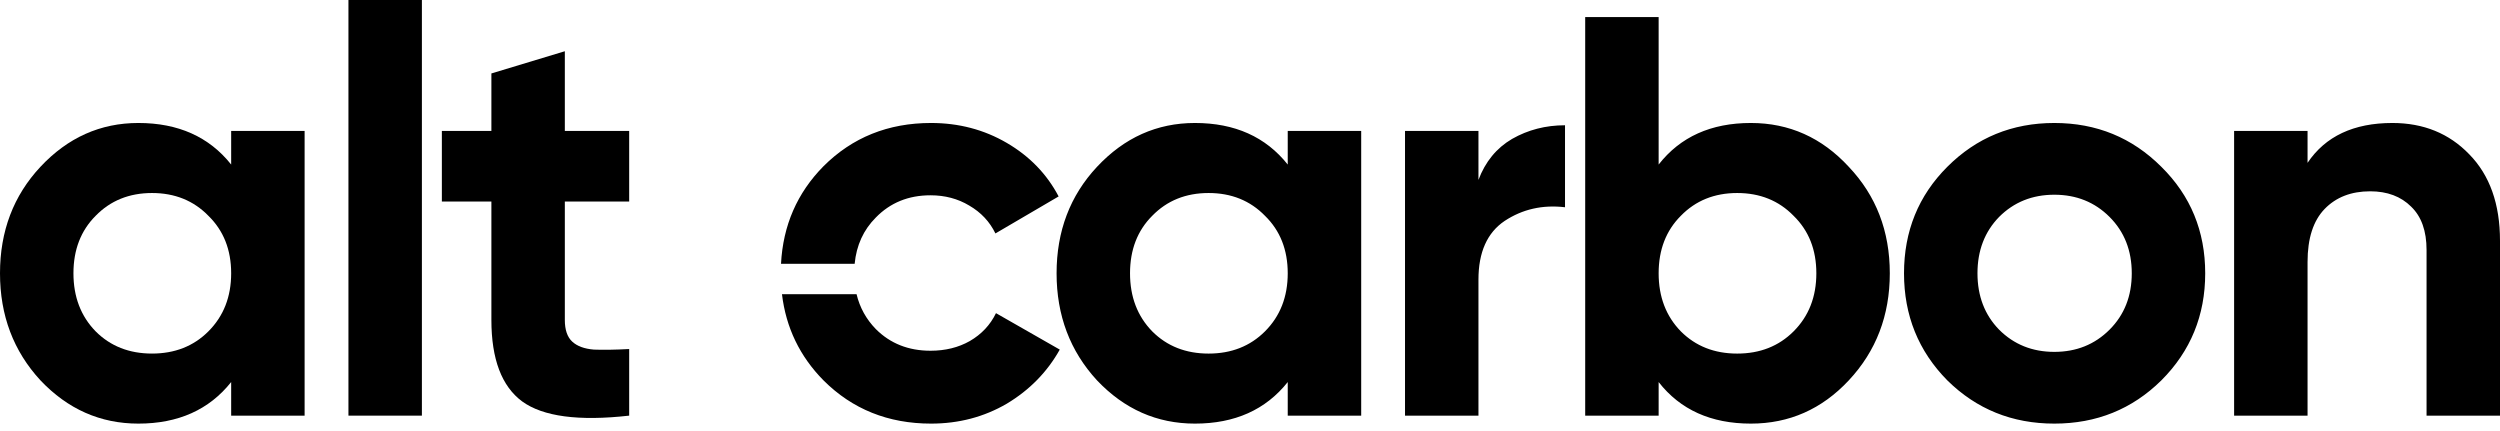 <svg width="180" height="31" viewBox="0 0 180 31" fill="none" xmlns="http://www.w3.org/2000/svg">
<path d="M16.644 9.429H21.932V29.926H16.644V27.507C15.059 29.502 12.831 30.5 9.962 30.5C7.229 30.5 4.878 29.461 2.911 27.384C0.97 25.28 0 22.711 0 19.677C0 16.644 0.97 14.088 2.911 12.011C4.878 9.907 7.229 8.855 9.962 8.855C12.831 8.855 15.059 9.852 16.644 11.847V9.429ZM6.887 23.859C7.953 24.925 9.306 25.457 10.945 25.457C12.585 25.457 13.938 24.925 15.004 23.859C16.097 22.765 16.644 21.372 16.644 19.677C16.644 17.983 16.097 16.603 15.004 15.537C13.938 14.444 12.585 13.897 10.945 13.897C9.306 13.897 7.953 14.444 6.887 15.537C5.821 16.603 5.288 17.983 5.288 19.677C5.288 21.372 5.821 22.765 6.887 23.859Z" fill="black"/>
<path d="M25.088 29.926V0H30.376V29.926H25.088Z" fill="black"/>
<path d="M45.301 14.512H40.668V23.039C40.668 23.749 40.846 24.269 41.201 24.597C41.556 24.925 42.076 25.116 42.759 25.171C43.442 25.198 44.289 25.184 45.301 25.13V29.926C41.666 30.336 39.097 29.994 37.594 28.901C36.118 27.808 35.38 25.854 35.38 23.039V14.512H31.814V9.429H35.38V5.288L40.668 3.689V9.429H45.301V14.512Z" fill="black"/>
<path fill-rule="evenodd" clip-rule="evenodd" d="M133.114 12.012C131.174 9.907 128.823 8.855 126.063 8.855C123.193 8.855 120.98 9.853 119.422 11.848V1.23H114.134V29.926H119.422V27.508C120.98 29.503 123.193 30.5 126.063 30.5C128.823 30.5 131.174 29.462 133.114 27.385C135.082 25.28 136.066 22.711 136.066 19.678C136.066 16.644 135.082 14.089 133.114 12.012ZM125.079 25.458C123.439 25.458 122.087 24.925 121.021 23.859C119.955 22.766 119.422 21.372 119.422 19.678C119.422 17.983 119.955 16.603 121.021 15.537C122.087 14.444 123.439 13.897 125.079 13.897C126.719 13.897 128.072 14.444 129.138 15.537C130.231 16.603 130.777 17.983 130.777 19.678C130.777 21.372 130.231 22.766 129.138 23.859C128.072 24.925 126.719 25.458 125.079 25.458ZM59.29 27.385C61.367 29.462 63.95 30.5 67.038 30.5C69.033 30.5 70.85 30.022 72.49 29.065C74.13 28.081 75.401 26.783 76.303 25.171L71.711 22.547C71.301 23.394 70.673 24.064 69.826 24.556C69.006 25.02 68.063 25.253 66.997 25.253C65.412 25.253 64.1 24.734 63.061 23.695C62.365 22.98 61.902 22.142 61.672 21.181H56.302C56.589 23.589 57.585 25.657 59.29 27.385ZM56.233 18.994C56.376 16.233 57.395 13.891 59.29 11.971C61.367 9.894 63.95 8.855 67.038 8.855C69.033 8.855 70.85 9.333 72.49 10.29C74.13 11.246 75.373 12.531 76.221 14.143L71.67 16.808C71.26 15.961 70.632 15.291 69.784 14.799C68.965 14.307 68.035 14.061 66.997 14.061C65.412 14.061 64.1 14.594 63.061 15.66C62.171 16.551 61.662 17.662 61.535 18.994H56.233ZM98.006 9.429H92.717V11.848C91.132 9.853 88.905 8.855 86.035 8.855C83.302 8.855 80.952 9.907 78.984 12.012C77.044 14.089 76.074 16.644 76.074 19.678C76.074 22.711 77.044 25.28 78.984 27.385C80.952 29.462 83.302 30.5 86.035 30.5C88.905 30.5 91.132 29.503 92.717 27.508V29.926H98.006V9.429ZM87.019 25.458C85.379 25.458 84.026 24.925 82.961 23.859C81.895 22.766 81.362 21.372 81.362 19.678C81.362 17.983 81.895 16.603 82.961 15.537C84.026 14.444 85.379 13.897 87.019 13.897C88.659 13.897 90.012 14.444 91.078 15.537C92.171 16.603 92.717 17.983 92.717 19.678C92.717 21.372 92.171 22.766 91.078 23.859C90.012 24.925 88.659 25.458 87.019 25.458ZM106.449 12.954C106.941 11.643 107.748 10.659 108.868 10.003C110.016 9.347 111.287 9.019 112.681 9.019V14.922C111.068 14.731 109.62 15.059 108.335 15.906C107.078 16.753 106.449 18.161 106.449 20.129V29.926H101.161V9.429H106.449V12.954ZM155.619 27.385C153.515 29.462 150.946 30.5 147.912 30.5C144.878 30.5 142.309 29.462 140.205 27.385C138.128 25.28 137.089 22.711 137.089 19.678C137.089 16.644 138.128 14.089 140.205 12.012C142.309 9.907 144.878 8.855 147.912 8.855C150.946 8.855 153.515 9.907 155.619 12.012C157.723 14.089 158.775 16.644 158.775 19.678C158.775 22.711 157.723 25.28 155.619 27.385ZM143.936 23.736C145.001 24.802 146.327 25.335 147.912 25.335C149.497 25.335 150.823 24.802 151.888 23.736C152.954 22.67 153.487 21.317 153.487 19.678C153.487 18.038 152.954 16.685 151.888 15.619C150.823 14.553 149.497 14.02 147.912 14.02C146.327 14.02 145.001 14.553 143.936 15.619C142.897 16.685 142.378 18.038 142.378 19.678C142.378 21.317 142.897 22.67 143.936 23.736ZM177.787 11.11C176.338 9.607 174.493 8.855 172.252 8.855C169.465 8.855 167.429 9.812 166.144 11.725V9.429H160.856V29.926H166.144V18.858C166.144 17.163 166.554 15.893 167.374 15.045C168.194 14.198 169.287 13.774 170.654 13.774C171.883 13.774 172.867 14.143 173.605 14.881C174.343 15.592 174.712 16.63 174.712 17.997V29.926H180V17.341C180 14.69 179.262 12.613 177.787 11.11Z" fill="black"/>
</svg>
